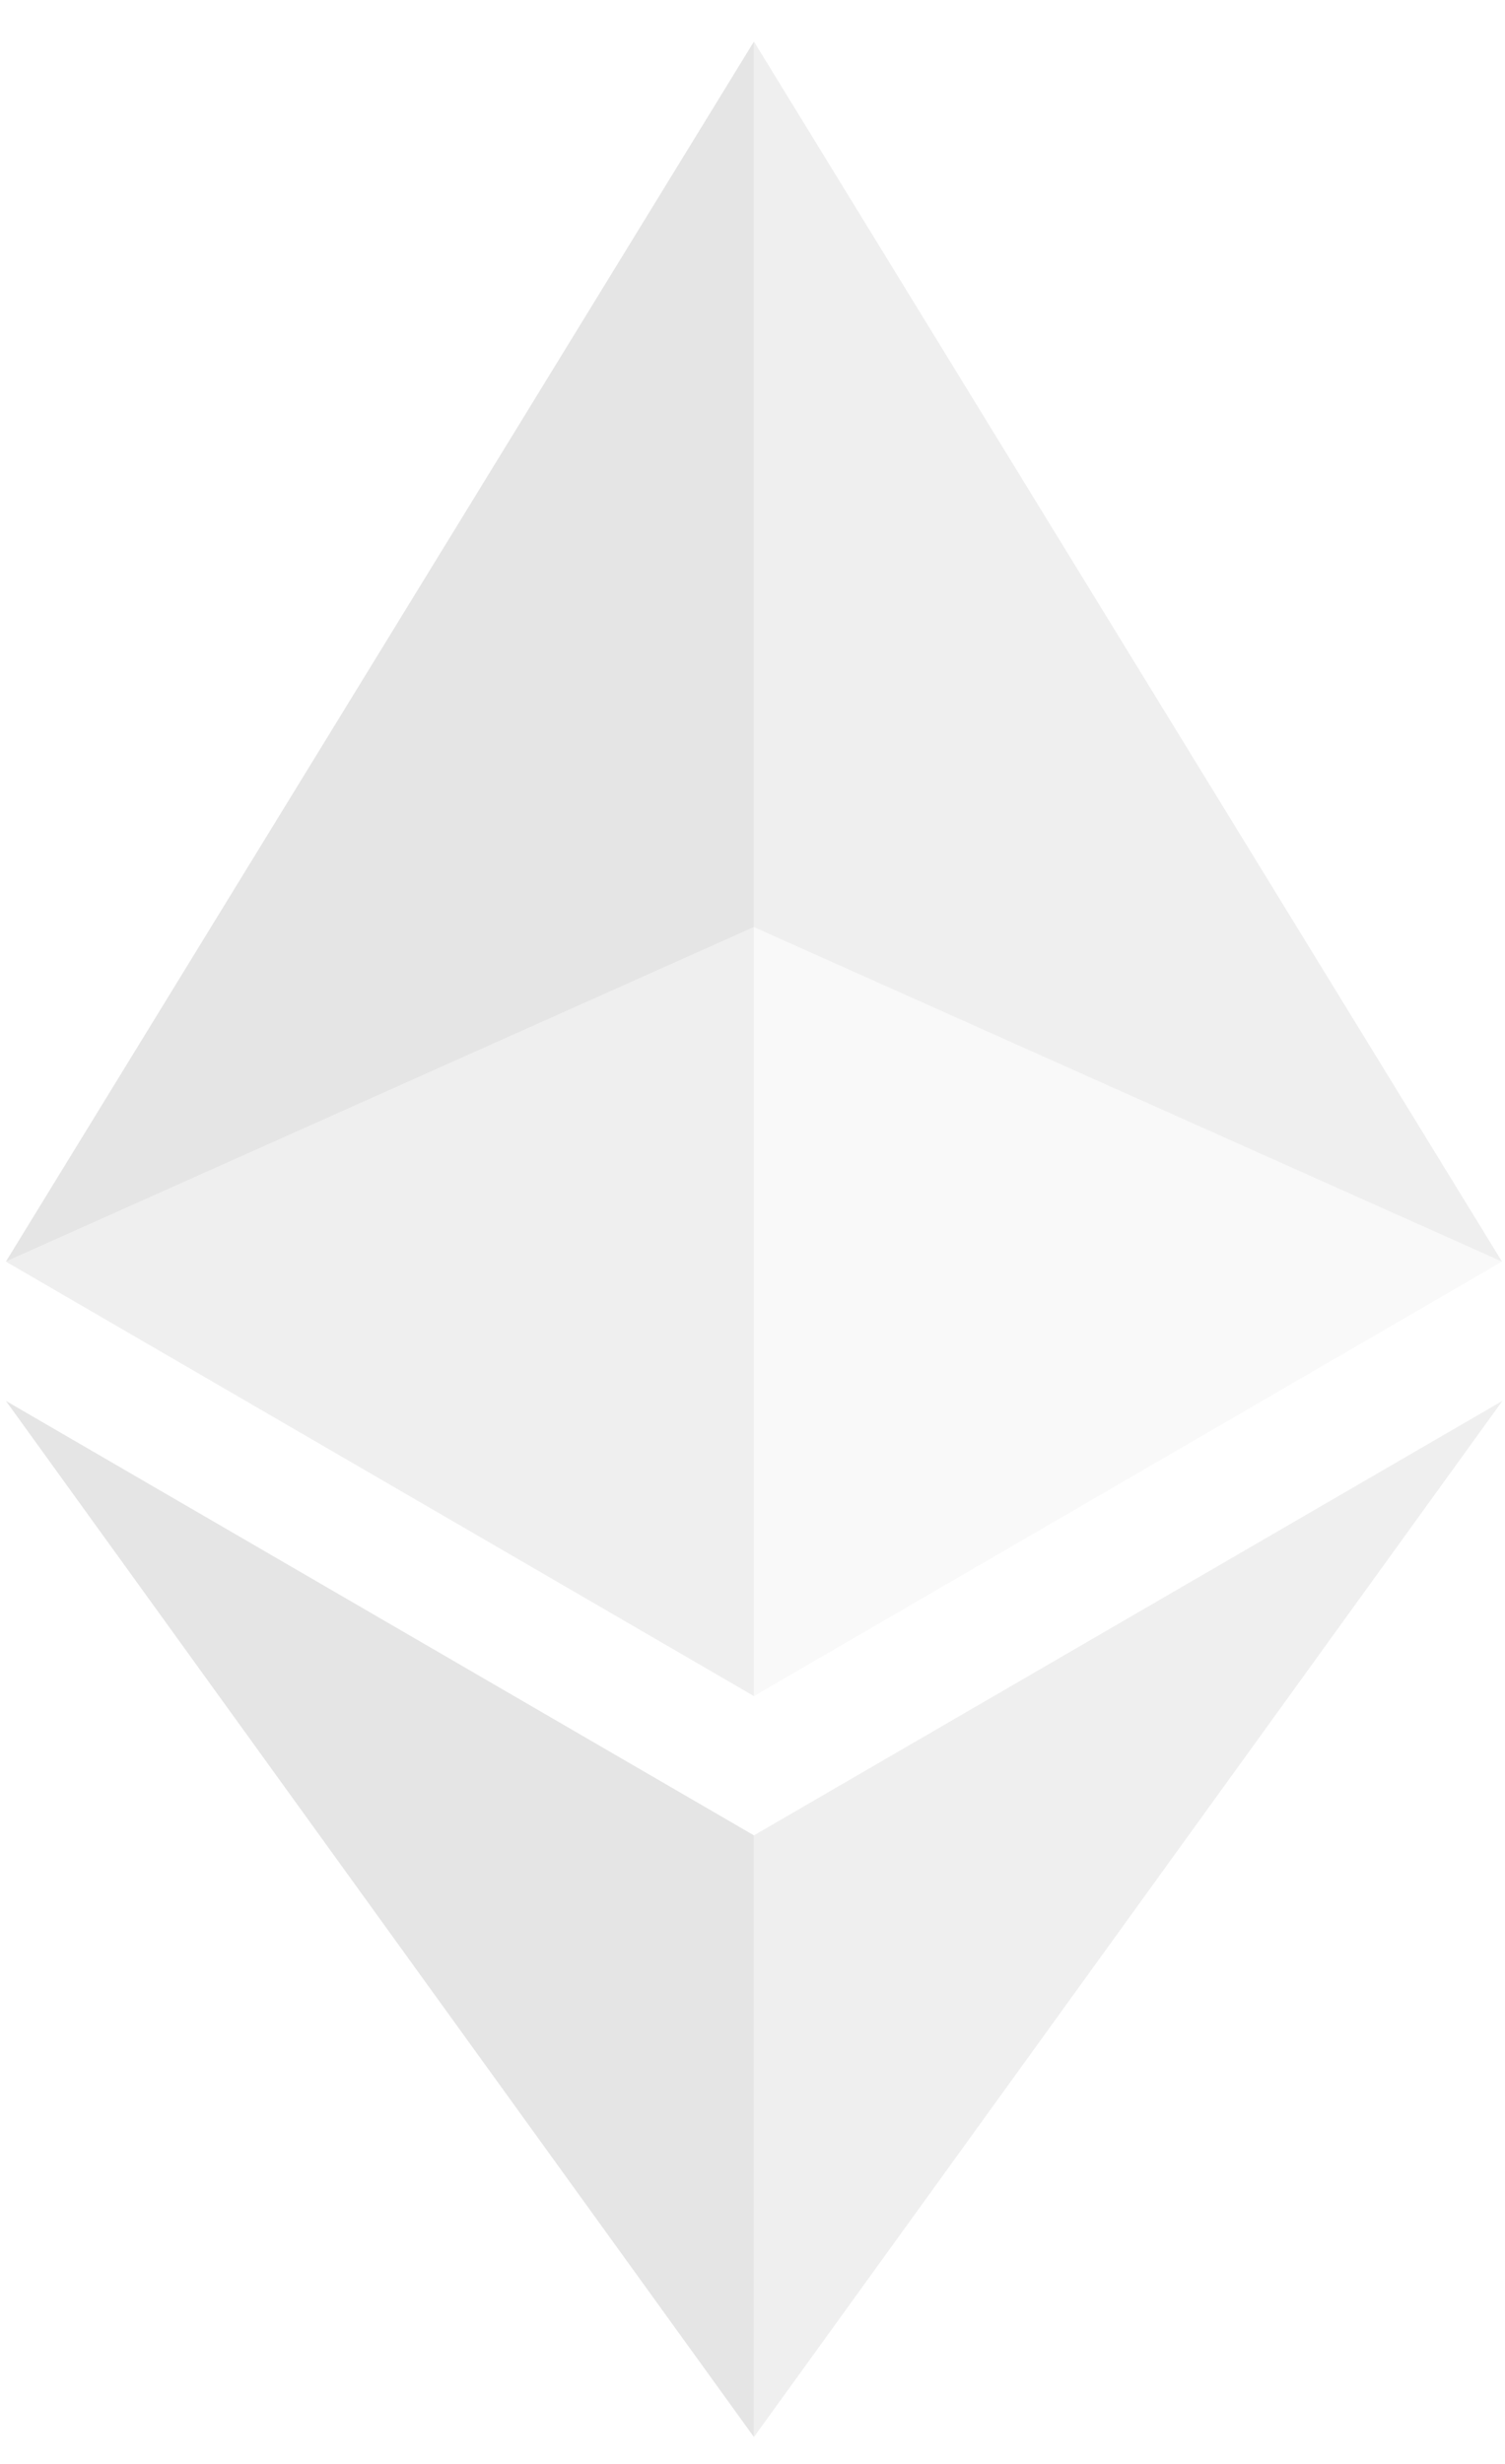 <svg width="22" height="36" viewBox="0 0 22 36" fill="none" xmlns="http://www.w3.org/2000/svg">
<path d="M11.021 0.607V13.546L21.956 18.433L11.021 0.607Z" fill="#E5E5E5" fill-opacity="0.602"/>
<path d="M11.021 0.607L0.086 18.433L11.021 13.546V0.607Z" fill="#E5E5E5"/>
<path d="M11.021 26.816V35.607L21.962 20.468L11.021 26.816Z" fill="#E5E5E5" fill-opacity="0.602"/>
<path d="M11.021 35.607V26.816L0.086 20.468L11.021 35.607Z" fill="#E5E5E5"/>
<path d="M11.021 24.781L21.956 18.433L11.021 13.546V24.781Z" fill="#E5E5E5" fill-opacity="0.2"/>
<path d="M0.086 18.433L11.021 24.781V13.546L0.086 18.433Z" fill="#E5E5E5" fill-opacity="0.602"/>
</svg>
